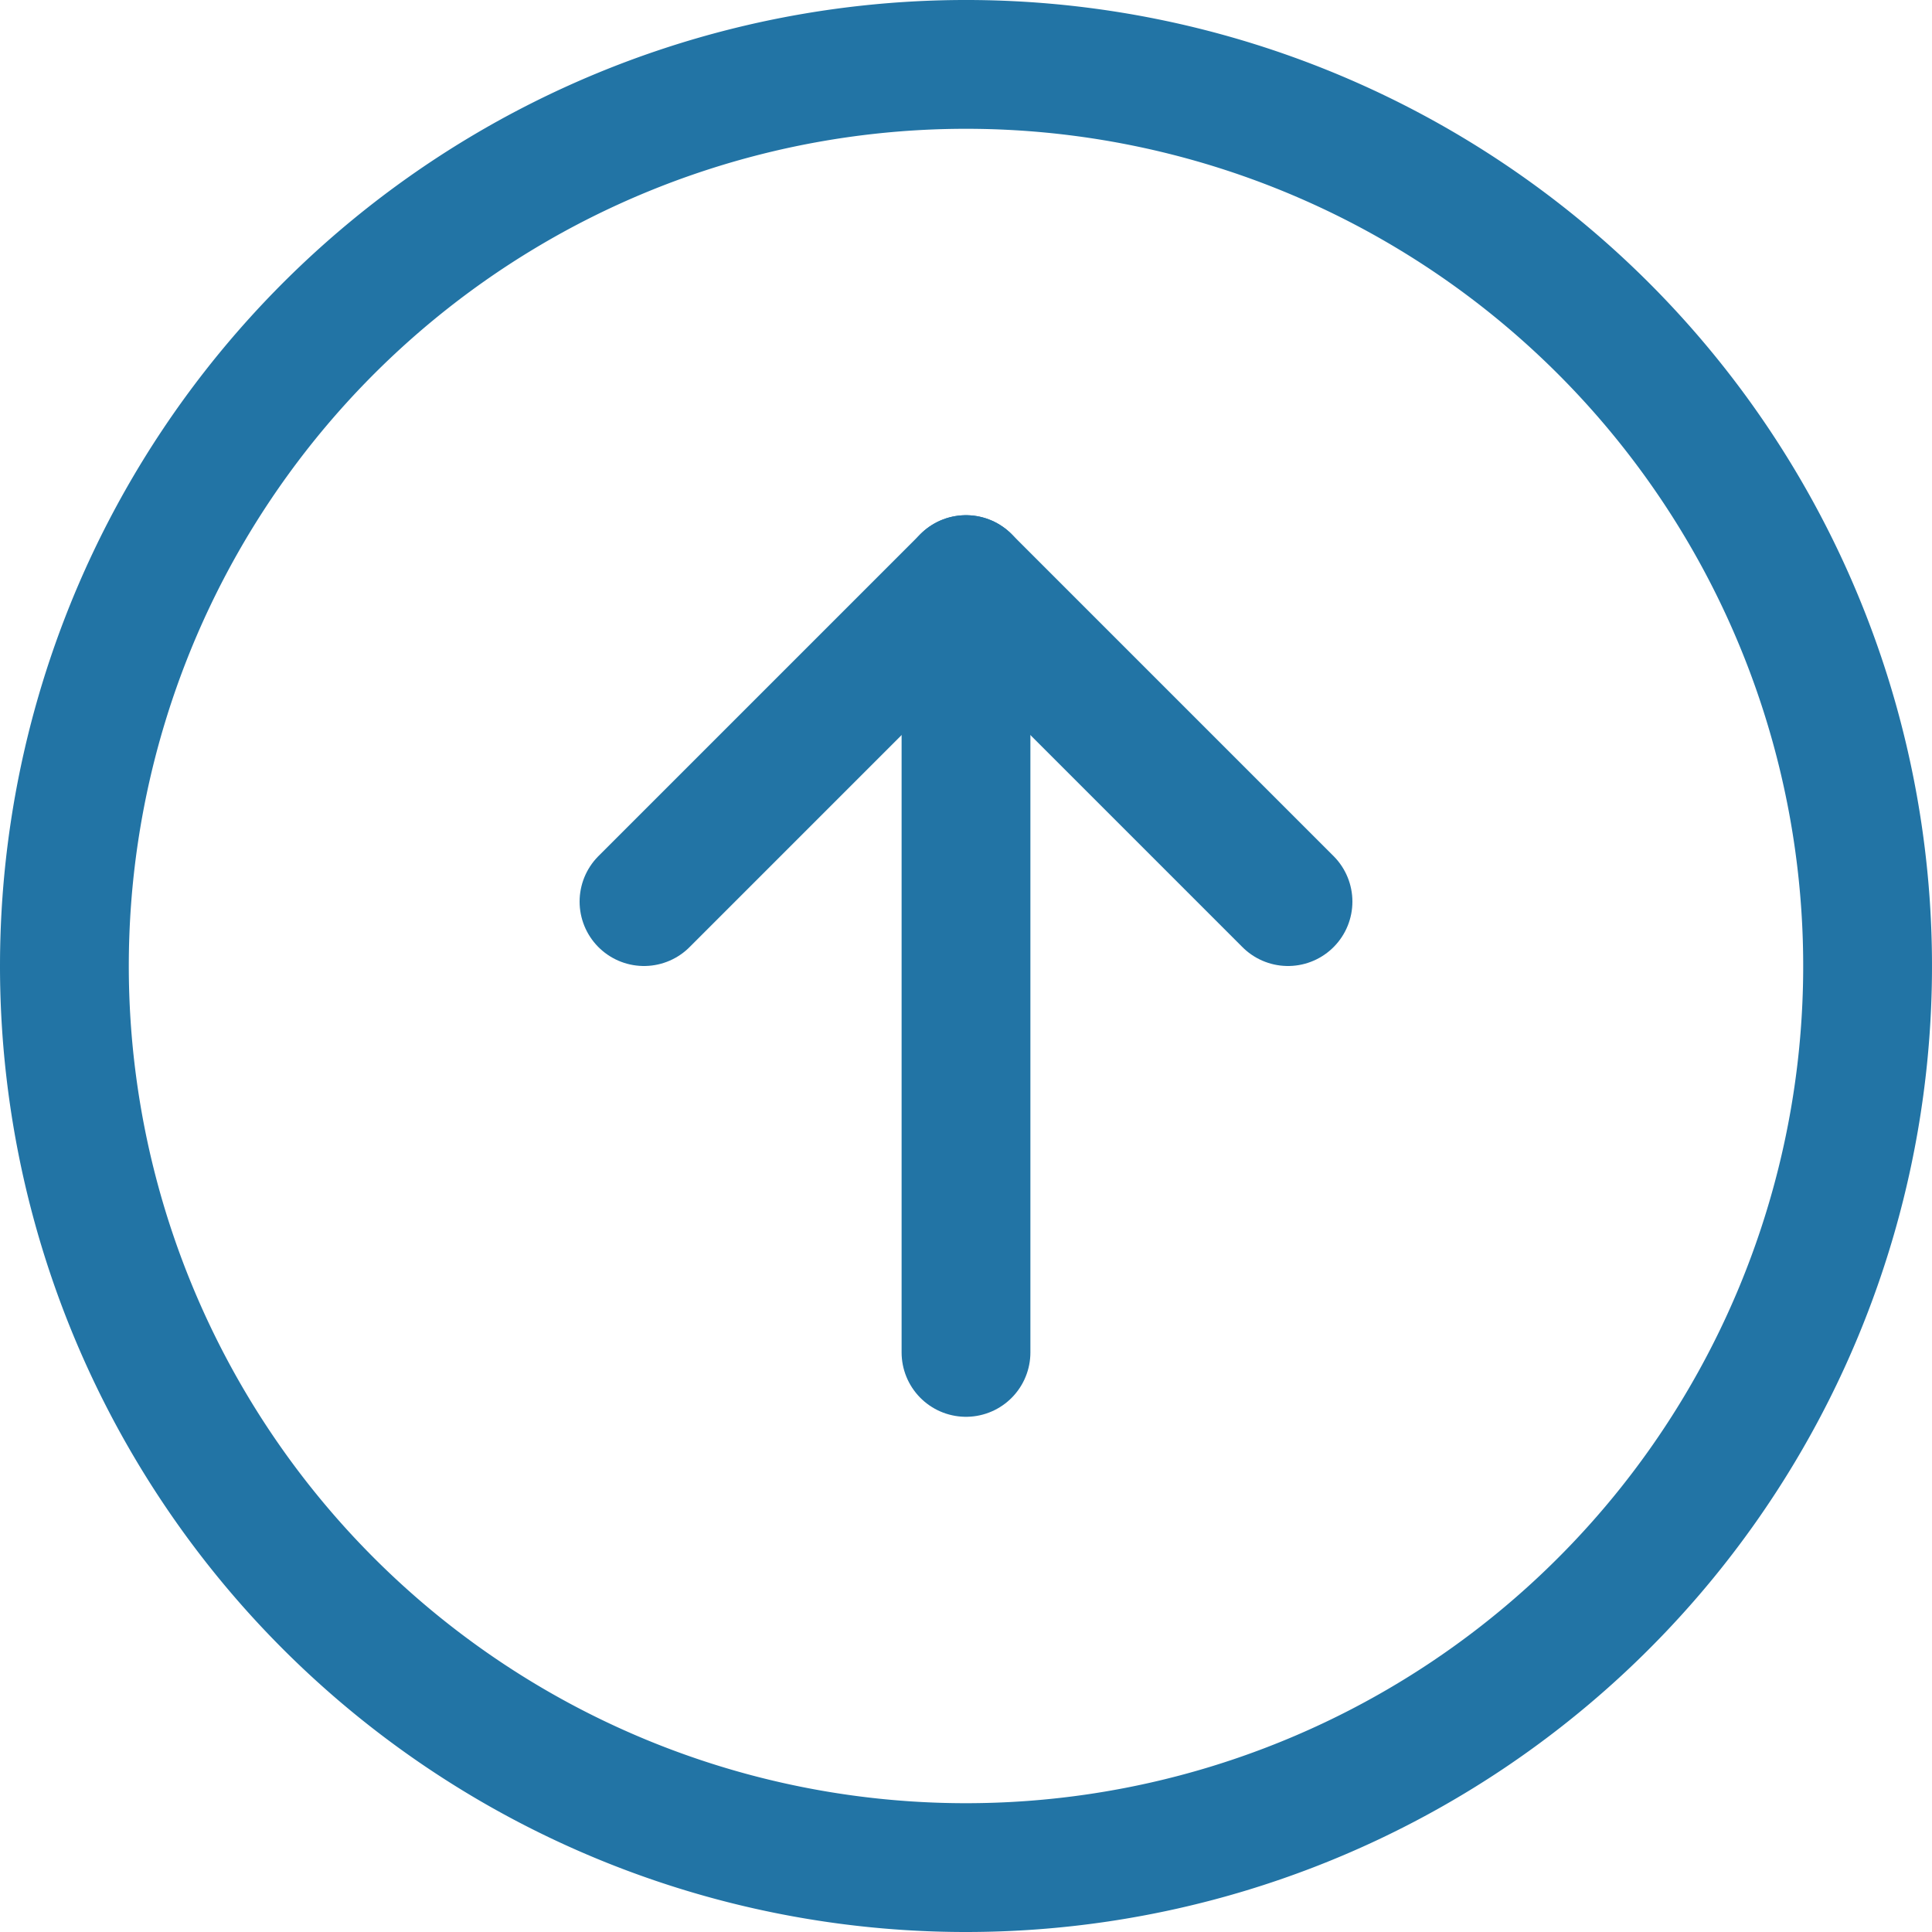 <svg id="Icons" xmlns="http://www.w3.org/2000/svg" viewBox="0 0 22.5 22.5"><defs><style>.cls-1{fill:none;stroke:#2274a5;stroke-linecap:round;stroke-linejoin:round;stroke-width:1.5px;}</style></defs><title>icon-pag-to</title><g id="Interface-Essential_Navigate_navigation-up-circle" data-name="Interface-Essential / Navigate / navigation-up-circle"><g id="Group_722" data-name="Group 722"><g id="navigation-up-circle"><path id="Shape_3033" data-name="Shape 3033" class="cls-1" d="M11.25,6.75v9"/><path id="Shape_3034" data-name="Shape 3034" class="cls-1" d="M7.5,10.5l3.75-3.75L15,10.5"/><path id="Oval_341" data-name="Oval 341" class="cls-1" d="M11.25,21.75A10.5,10.5,0,1,0,.75,11.25,10.5,10.5,0,0,0,11.25,21.75Z"/></g></g></g></svg>